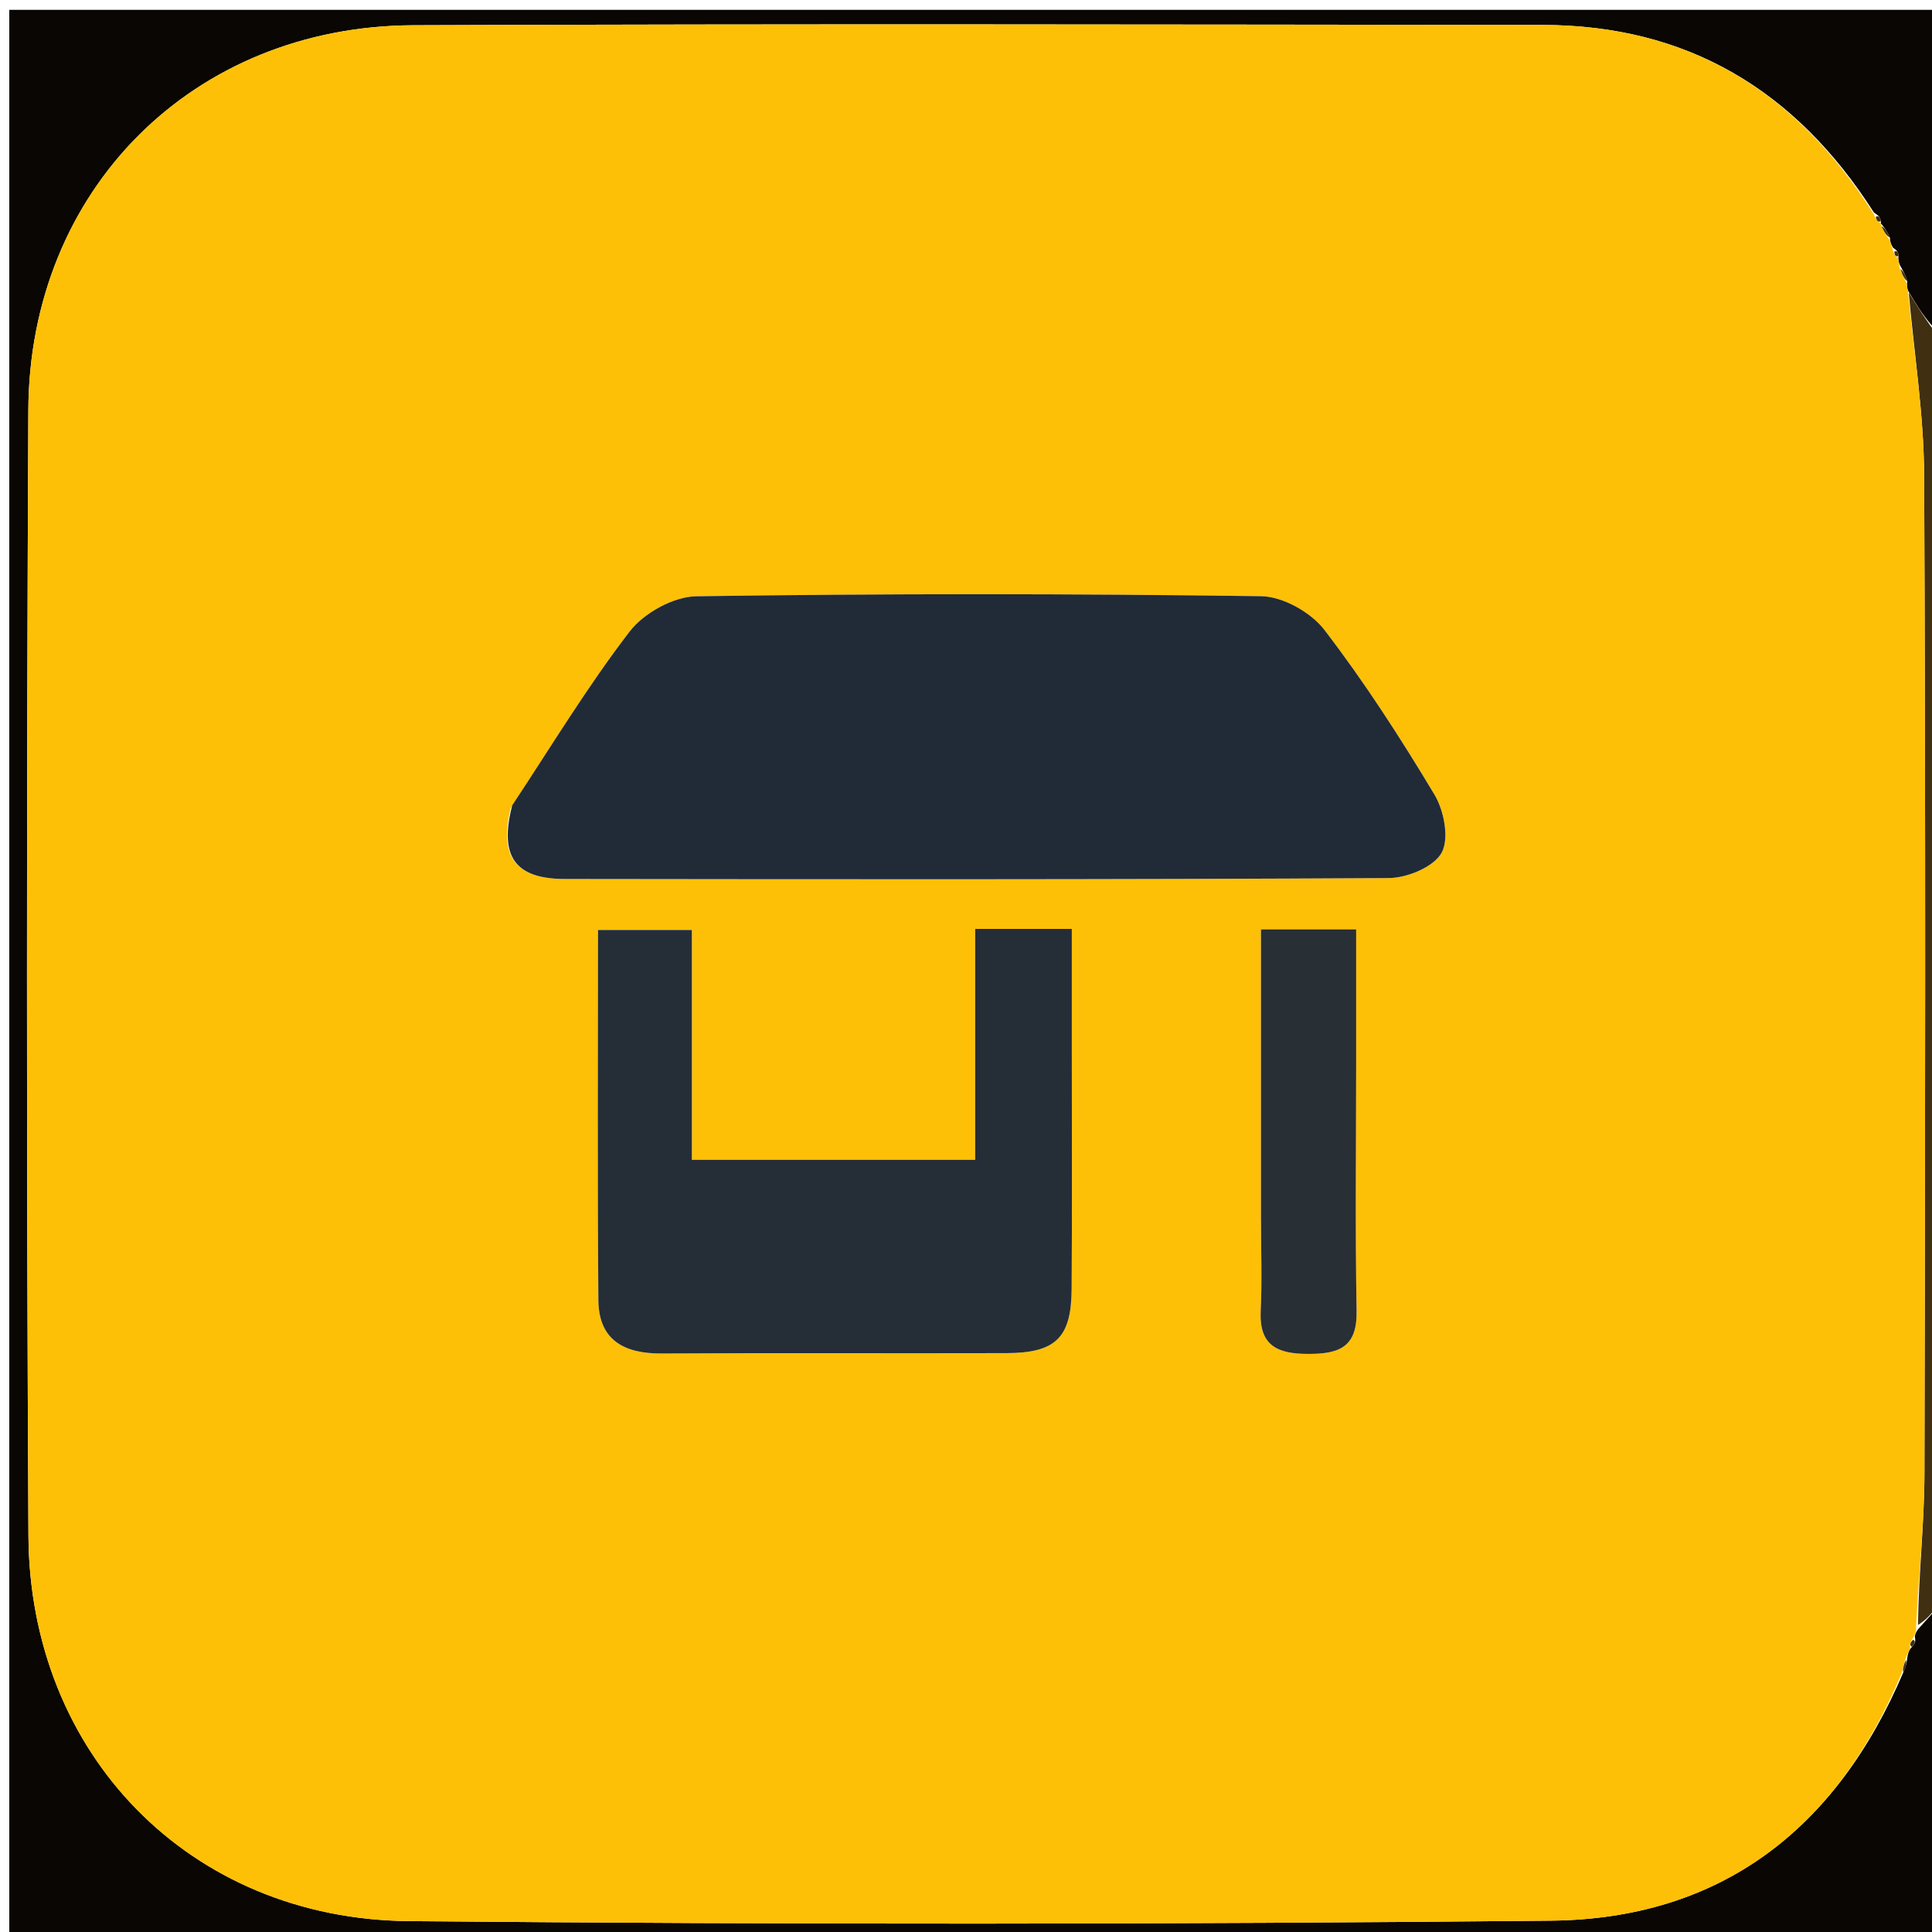 <svg version="1.1" id="Layer_1" xmlns="http://www.w3.org/2000/svg" xmlns:xlink="http://www.w3.org/1999/xlink" x="0px" y="0px"
	 width="100%" viewBox="0 0 224 224" enable-background="new 0 0 224 224" xml:space="preserve">
<path fill="#090603" opacity="1" stroke="none" 
	d="
M225,186 
	C225,198.992 225,211.985 225,224.983 
	C150.385,224.989 75.769,224.989 1.077,224.989 
	C1.077,150.428 1.077,75.856 1.077,1.142 
	C75.666,1.142 150.333,1.142 225,1.142 
	C225,13.41 225,25.737 224.68,38.457 
	C223.341,37.201 222.321,35.549 221.195,33.655 
	C221.086,33.235 221.082,33.058 221.133,32.605 
	C220.918,31.864 220.648,31.399 220.248,30.686 
	C220.102,30.251 220.086,30.065 220.11,29.694 
	C220.114,29.226 219.957,29.044 219.475,28.713 
	C219.211,28.251 219.154,28.041 219.114,27.544 
	C218.801,26.817 218.47,26.378 218.1,25.928 
	C218.062,25.918 218.084,25.841 218.08,25.639 
	C217.981,25.15 217.785,24.981 217.274,24.648 
	C208.162,10.369 195.543,2.909 178.838,2.892 
	C135.197,2.847 91.555,2.752 47.915,2.928 
	C22.377,3.031 3.401,21.986 3.284,47.587 
	C3.085,91.06 3.065,134.537 3.296,178.01 
	C3.431,203.408 22.003,222.503 47.391,222.736 
	C91.527,223.141 135.674,223.123 179.81,222.685 
	C199.452,222.489 212.906,212.118 220.672,193.906 
	C220.976,193.264 221.065,192.771 221.175,191.956 
	C221.293,191.443 221.39,191.251 221.675,190.942 
	C222.069,190.569 222.114,190.288 222.008,189.744 
	C222.017,189.507 222.212,189.074 222.431,188.842 
	C223.433,187.74 224.217,186.87 225,186 
z"/>
<path fill="#402F10" opacity="1" stroke="none" 
	d="
M221.301,33.898 
	C222.321,35.549 223.341,37.201 224.68,38.926 
	C225,87.688 225,136.375 225,185.531 
	C224.217,186.87 223.433,187.74 222.374,188.405 
	C222.456,182.407 223.11,176.616 223.124,170.824 
	C223.216,132.264 223.265,93.703 223.088,55.143 
	C223.055,48.059 221.925,40.979 221.301,33.898 
z"/>
<path fill="#FEC007" opacity="1" stroke="none" 
	d="
M221.195,33.655 
	C221.925,40.979 223.055,48.059 223.088,55.143 
	C223.265,93.703 223.216,132.264 223.124,170.824 
	C223.11,176.616 222.456,182.407 222.155,188.636 
	C222.212,189.074 222.017,189.507 221.825,189.867 
	C221.428,190.477 221.379,190.755 221.487,191.06 
	C221.39,191.251 221.293,191.443 220.996,192.131 
	C220.683,193.104 220.57,193.579 220.457,194.055 
	C212.906,212.118 199.452,222.489 179.81,222.685 
	C135.674,223.123 91.527,223.141 47.391,222.736 
	C22.003,222.503 3.431,203.408 3.296,178.01 
	C3.065,134.537 3.085,91.06 3.284,47.587 
	C3.401,21.986 22.377,3.031 47.915,2.928 
	C91.555,2.752 135.197,2.847 178.838,2.892 
	C195.543,2.909 208.162,10.369 217.266,24.855 
	C217.574,25.635 217.778,25.801 218.084,25.841 
	C218.084,25.841 218.062,25.918 218.103,26.208 
	C218.461,26.943 218.779,27.387 219.096,27.832 
	C219.154,28.041 219.211,28.251 219.433,28.897 
	C219.642,29.613 219.799,29.795 220.069,29.878 
	C220.086,30.065 220.102,30.251 220.224,30.957 
	C220.58,31.945 220.829,32.413 221.078,32.881 
	C221.082,33.058 221.086,33.235 221.195,33.655 
M59.207,93.697 
	C57.848,99.338 59.728,101.904 65.519,101.911 
	C97.346,101.95 129.174,101.986 161,101.805 
	C163.144,101.793 166.237,100.517 167.145,98.868 
	C168.05,97.225 167.422,93.974 166.311,92.122 
	C162.372,85.558 158.201,79.088 153.546,73.022 
	C151.985,70.989 148.725,69.16 146.216,69.125 
	C124.391,68.823 102.558,68.81 80.733,69.133 
	C78.088,69.172 74.653,71.075 73.01,73.211 
	C68.145,79.535 63.994,86.408 59.207,93.697 
M124.267,121.507 
	C124.267,116.923 124.267,112.34 124.267,107.699 
	C120.23,107.699 116.992,107.699 113.065,107.699 
	C113.065,116.909 113.065,125.772 113.065,134.473 
	C101.815,134.473 91.266,134.473 80.217,134.473 
	C80.217,125.304 80.217,116.539 80.217,107.825 
	C76.317,107.825 72.957,107.825 69.333,107.825 
	C69.333,122.459 69.256,136.607 69.377,150.754 
	C69.416,155.375 72.367,156.953 76.71,156.927 
	C90.034,156.845 103.36,156.923 116.685,156.884 
	C122.393,156.867 124.206,155.107 124.247,149.488 
	C124.311,140.494 124.266,131.499 124.267,121.507 
M146.199,141.489 
	C146.2,144.974 146.336,148.465 146.168,151.942 
	C145.969,156.03 148.091,156.976 151.713,156.976 
	C155.292,156.977 157.359,156.174 157.286,152.015 
	C157.117,142.393 157.235,132.766 157.236,123.14 
	C157.236,118.05 157.236,112.959 157.236,107.753 
	C153.251,107.753 149.886,107.753 146.199,107.753 
	C146.199,118.95 146.199,129.721 146.199,141.489 
z"/>
<path fill="#402F10" opacity="1" stroke="none" 
	d="
M219.114,27.544 
	C218.779,27.387 218.461,26.943 218.141,26.219 
	C218.47,26.378 218.801,26.817 219.114,27.544 
z"/>
<path fill="#402F10" opacity="1" stroke="none" 
	d="
M221.133,32.605 
	C220.829,32.413 220.58,31.945 220.354,31.206 
	C220.648,31.399 220.918,31.864 221.133,32.605 
z"/>
<path fill="#402F10" opacity="1" stroke="none" 
	d="
M220.672,193.906 
	C220.57,193.579 220.683,193.104 220.975,192.453 
	C221.065,192.771 220.976,193.264 220.672,193.906 
z"/>
<path fill="#402F10" opacity="1" stroke="none" 
	d="
M218.08,25.639 
	C217.778,25.801 217.574,25.635 217.48,25.136 
	C217.785,24.981 217.981,25.15 218.08,25.639 
z"/>
<path fill="#402F10" opacity="1" stroke="none" 
	d="
M220.11,29.694 
	C219.799,29.795 219.642,29.613 219.64,29.15 
	C219.957,29.044 220.114,29.226 220.11,29.694 
z"/>
<path fill="#402F10" opacity="1" stroke="none" 
	d="
M221.675,190.942 
	C221.379,190.755 221.428,190.477 221.816,190.104 
	C222.114,190.288 222.069,190.569 221.675,190.942 
z"/>
<path fill="#212A37" opacity="1" stroke="none" 
	d="
M59.385,93.382 
	C63.994,86.408 68.145,79.535 73.01,73.211 
	C74.653,71.075 78.088,69.172 80.733,69.133 
	C102.558,68.81 124.391,68.823 146.216,69.125 
	C148.725,69.16 151.985,70.989 153.546,73.022 
	C158.201,79.088 162.372,85.558 166.311,92.122 
	C167.422,93.974 168.05,97.225 167.145,98.868 
	C166.237,100.517 163.144,101.793 161,101.805 
	C129.174,101.986 97.346,101.95 65.519,101.911 
	C59.728,101.904 57.848,99.338 59.385,93.382 
z"/>
<path fill="#252D36" opacity="1" stroke="none" 
	d="
M124.267,122.006 
	C124.266,131.499 124.311,140.494 124.247,149.488 
	C124.206,155.107 122.393,156.867 116.685,156.884 
	C103.36,156.923 90.034,156.845 76.71,156.927 
	C72.367,156.953 69.416,155.375 69.377,150.754 
	C69.256,136.607 69.333,122.459 69.333,107.825 
	C72.957,107.825 76.317,107.825 80.217,107.825 
	C80.217,116.539 80.217,125.304 80.217,134.473 
	C91.266,134.473 101.815,134.473 113.065,134.473 
	C113.065,125.772 113.065,116.909 113.065,107.699 
	C116.992,107.699 120.23,107.699 124.267,107.699 
	C124.267,112.34 124.267,116.923 124.267,122.006 
z"/>
<path fill="#282F35" opacity="1" stroke="none" 
	d="
M146.199,140.991 
	C146.199,129.721 146.199,118.95 146.199,107.753 
	C149.886,107.753 153.251,107.753 157.236,107.753 
	C157.236,112.959 157.236,118.05 157.236,123.14 
	C157.235,132.766 157.117,142.393 157.286,152.015 
	C157.359,156.174 155.292,156.977 151.713,156.976 
	C148.091,156.976 145.969,156.03 146.168,151.942 
	C146.336,148.465 146.2,144.974 146.199,140.991 
z"/>
</svg>